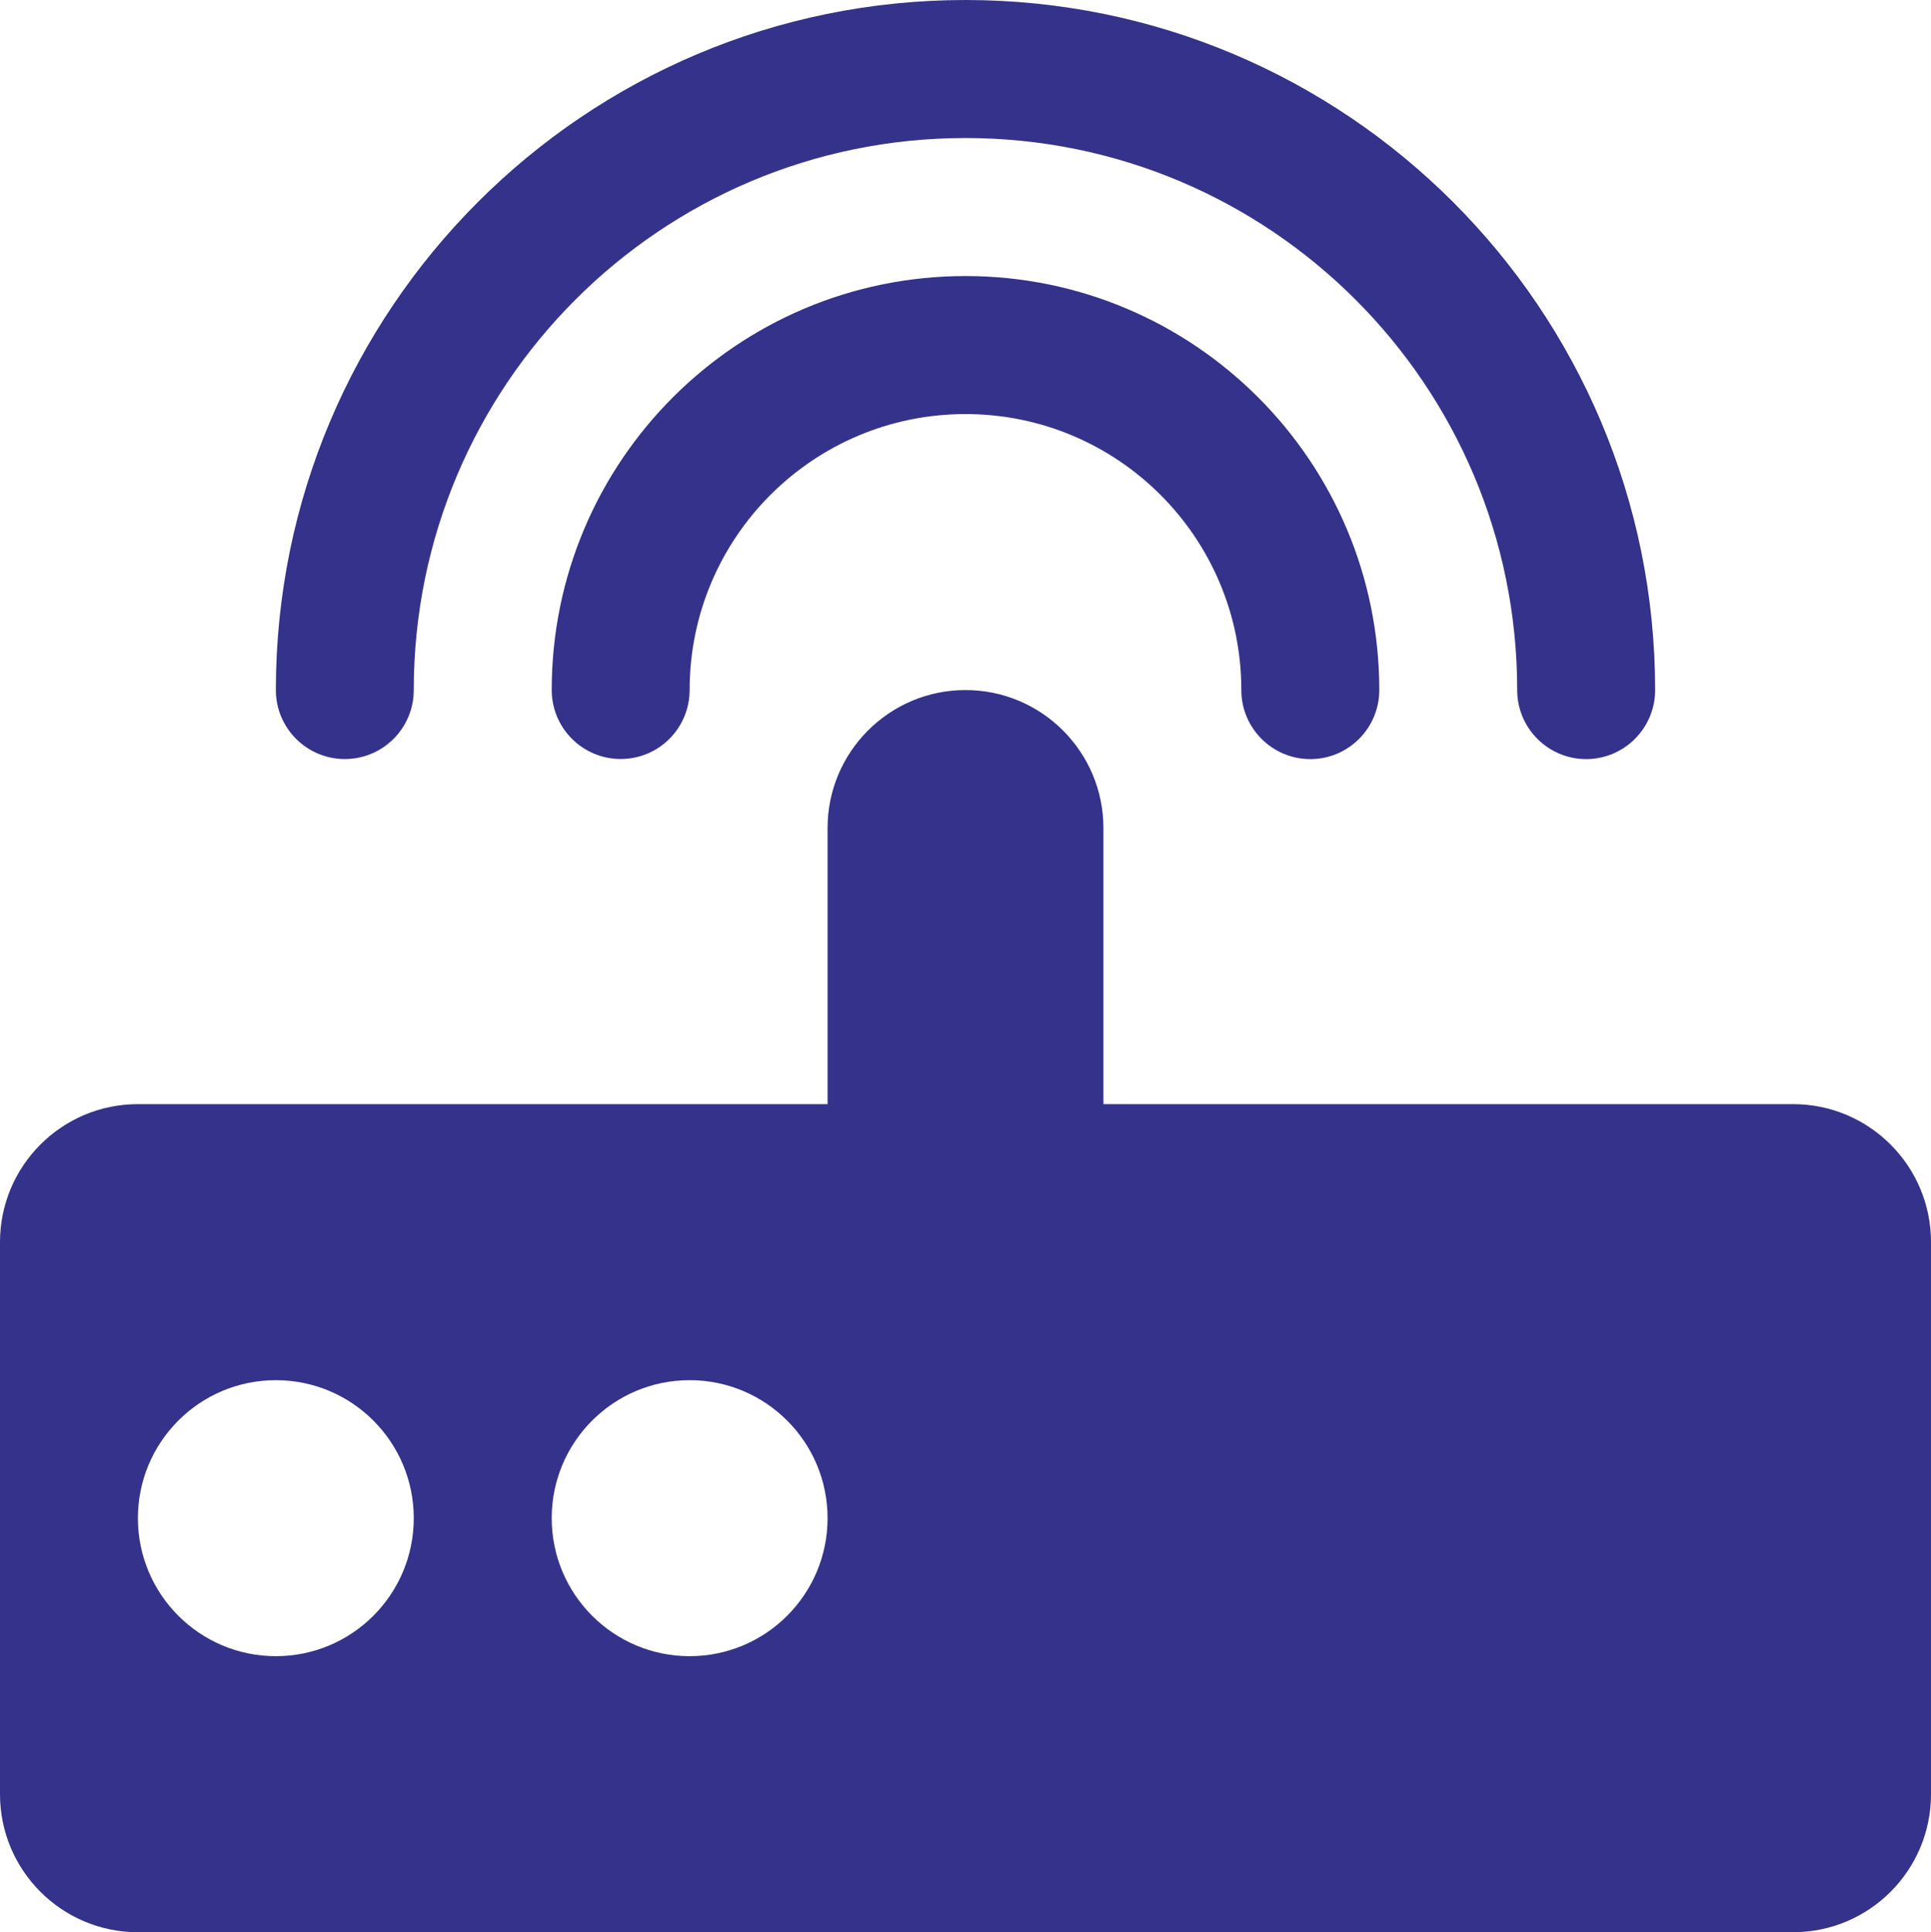 <svg xmlns="http://www.w3.org/2000/svg" xmlns:xlink="http://www.w3.org/1999/xlink" fill="none" version="1.1" width="36.981" height="37" viewBox="0 0 36.981 37"><defs><clipPath id="master_svg0_38_04521"><rect x="0" y="0" width="36.981" height="37" rx="0"/></clipPath></defs><g clip-path="url(#master_svg0_38_04521)"><g><path d="M18.49,13.214C19.949,13.214,21.132,14.398,21.132,15.857L21.132,21.143L34.339,21.143C35.798,21.143,36.981,22.326,36.981,23.786L36.981,34.357C36.981,35.817,35.798,37,34.339,37L2.641,37C1.183,37,0,35.817,0,34.357L0,23.786C-1.7390849e-7,22.326,1.183,21.143,2.641,21.143L15.849,21.143L15.849,15.857C15.849,14.398,17.032,13.214,18.49,13.214ZM5.283,26.429C3.824,26.429,2.641,27.612,2.641,29.071C2.641,30.531,3.824,31.714,5.283,31.714C6.742,31.714,7.924,30.531,7.924,29.071C7.924,27.612,6.742,26.429,5.283,26.429ZM13.207,26.429C11.749,26.429,10.566,27.612,10.566,29.071C10.566,30.531,11.749,31.714,13.207,31.714C14.666,31.714,15.849,30.531,15.849,29.071C15.849,27.612,14.666,26.429,13.207,26.429ZM18.49,0C25.785,8.6999535e-7,31.698,5.916,31.698,13.214C31.698,13.944,31.106,14.536,30.377,14.536C29.648,14.536,29.056,13.944,29.056,13.214C29.056,7.376,24.326,2.643,18.49,2.643C12.655,2.643,7.924,7.376,7.924,13.214C7.924,13.944,7.333,14.535,6.604,14.535C5.875,14.535,5.283,13.944,5.283,13.214C5.283,5.916,11.196,0,18.49,0ZM18.49,5.286C22.867,5.286,26.415,8.835,26.415,13.214C26.415,13.944,25.824,14.536,25.094,14.536C24.365,14.536,23.773,13.944,23.773,13.214C23.773,10.295,21.408,7.929,18.49,7.929C15.573,7.929,13.207,10.295,13.207,13.214C13.207,13.944,12.616,14.534,11.887,14.534C11.158,14.534,10.567,13.944,10.566,13.214C10.566,8.835,14.114,5.286,18.49,5.286Z" fill="#35328B" fill-opacity="1" style="mix-blend-mode:passthrough"/></g></g></svg>